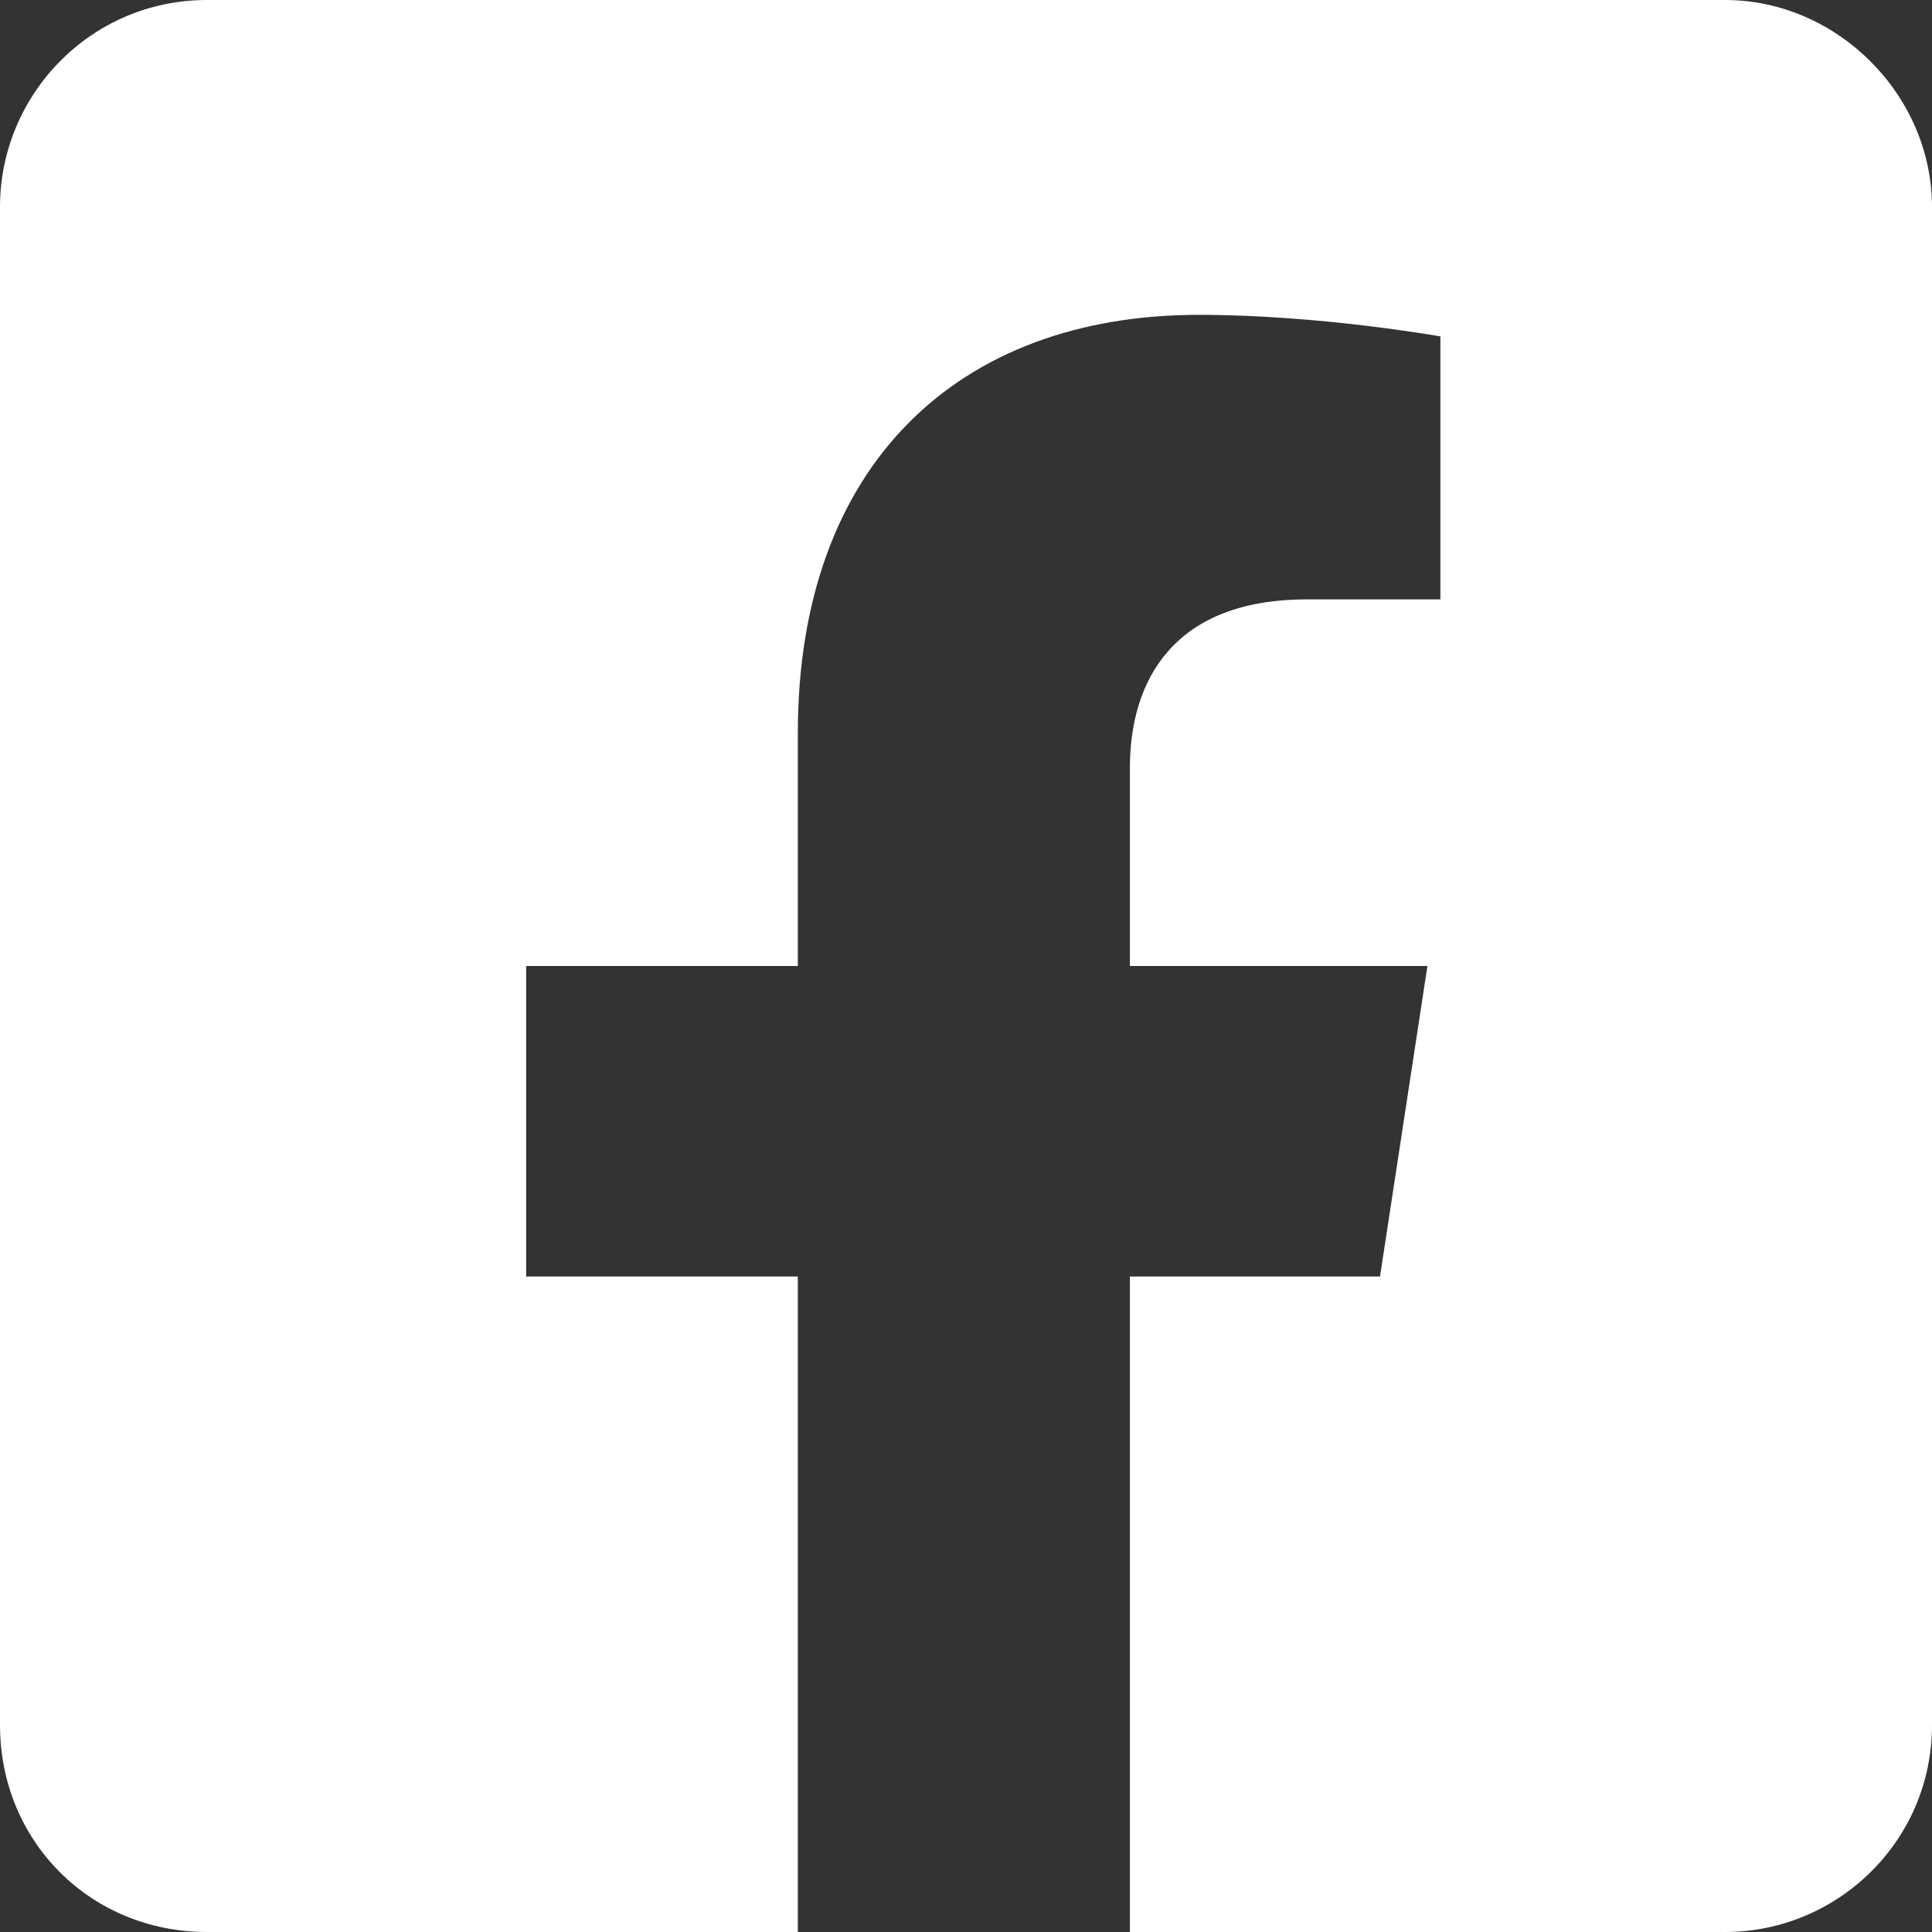 <svg width="24" height="24" viewBox="0 0 24 24" fill="none" xmlns="http://www.w3.org/2000/svg">
<rect x="0" y="0" width="24" height="24" fill="#333333" stroke="none"/>
<path d="M21.429 0H2.571C1.125 0 0 1.179 0 2.571V21.429C0 22.875 1.125 24 2.571 24H9.911V15.857H6.536V12H9.911V9.107C9.911 5.786 11.893 3.911 14.893 3.911C16.393 3.911 17.893 4.179 17.893 4.179V7.446H16.232C14.571 7.446 14.036 8.464 14.036 9.536V12H17.732L17.143 15.857H14.036V24H21.429C22.821 24 24 22.875 24 21.429V2.571C24 1.179 22.821 0 21.429 0Z" fill="white"/>
</svg>
